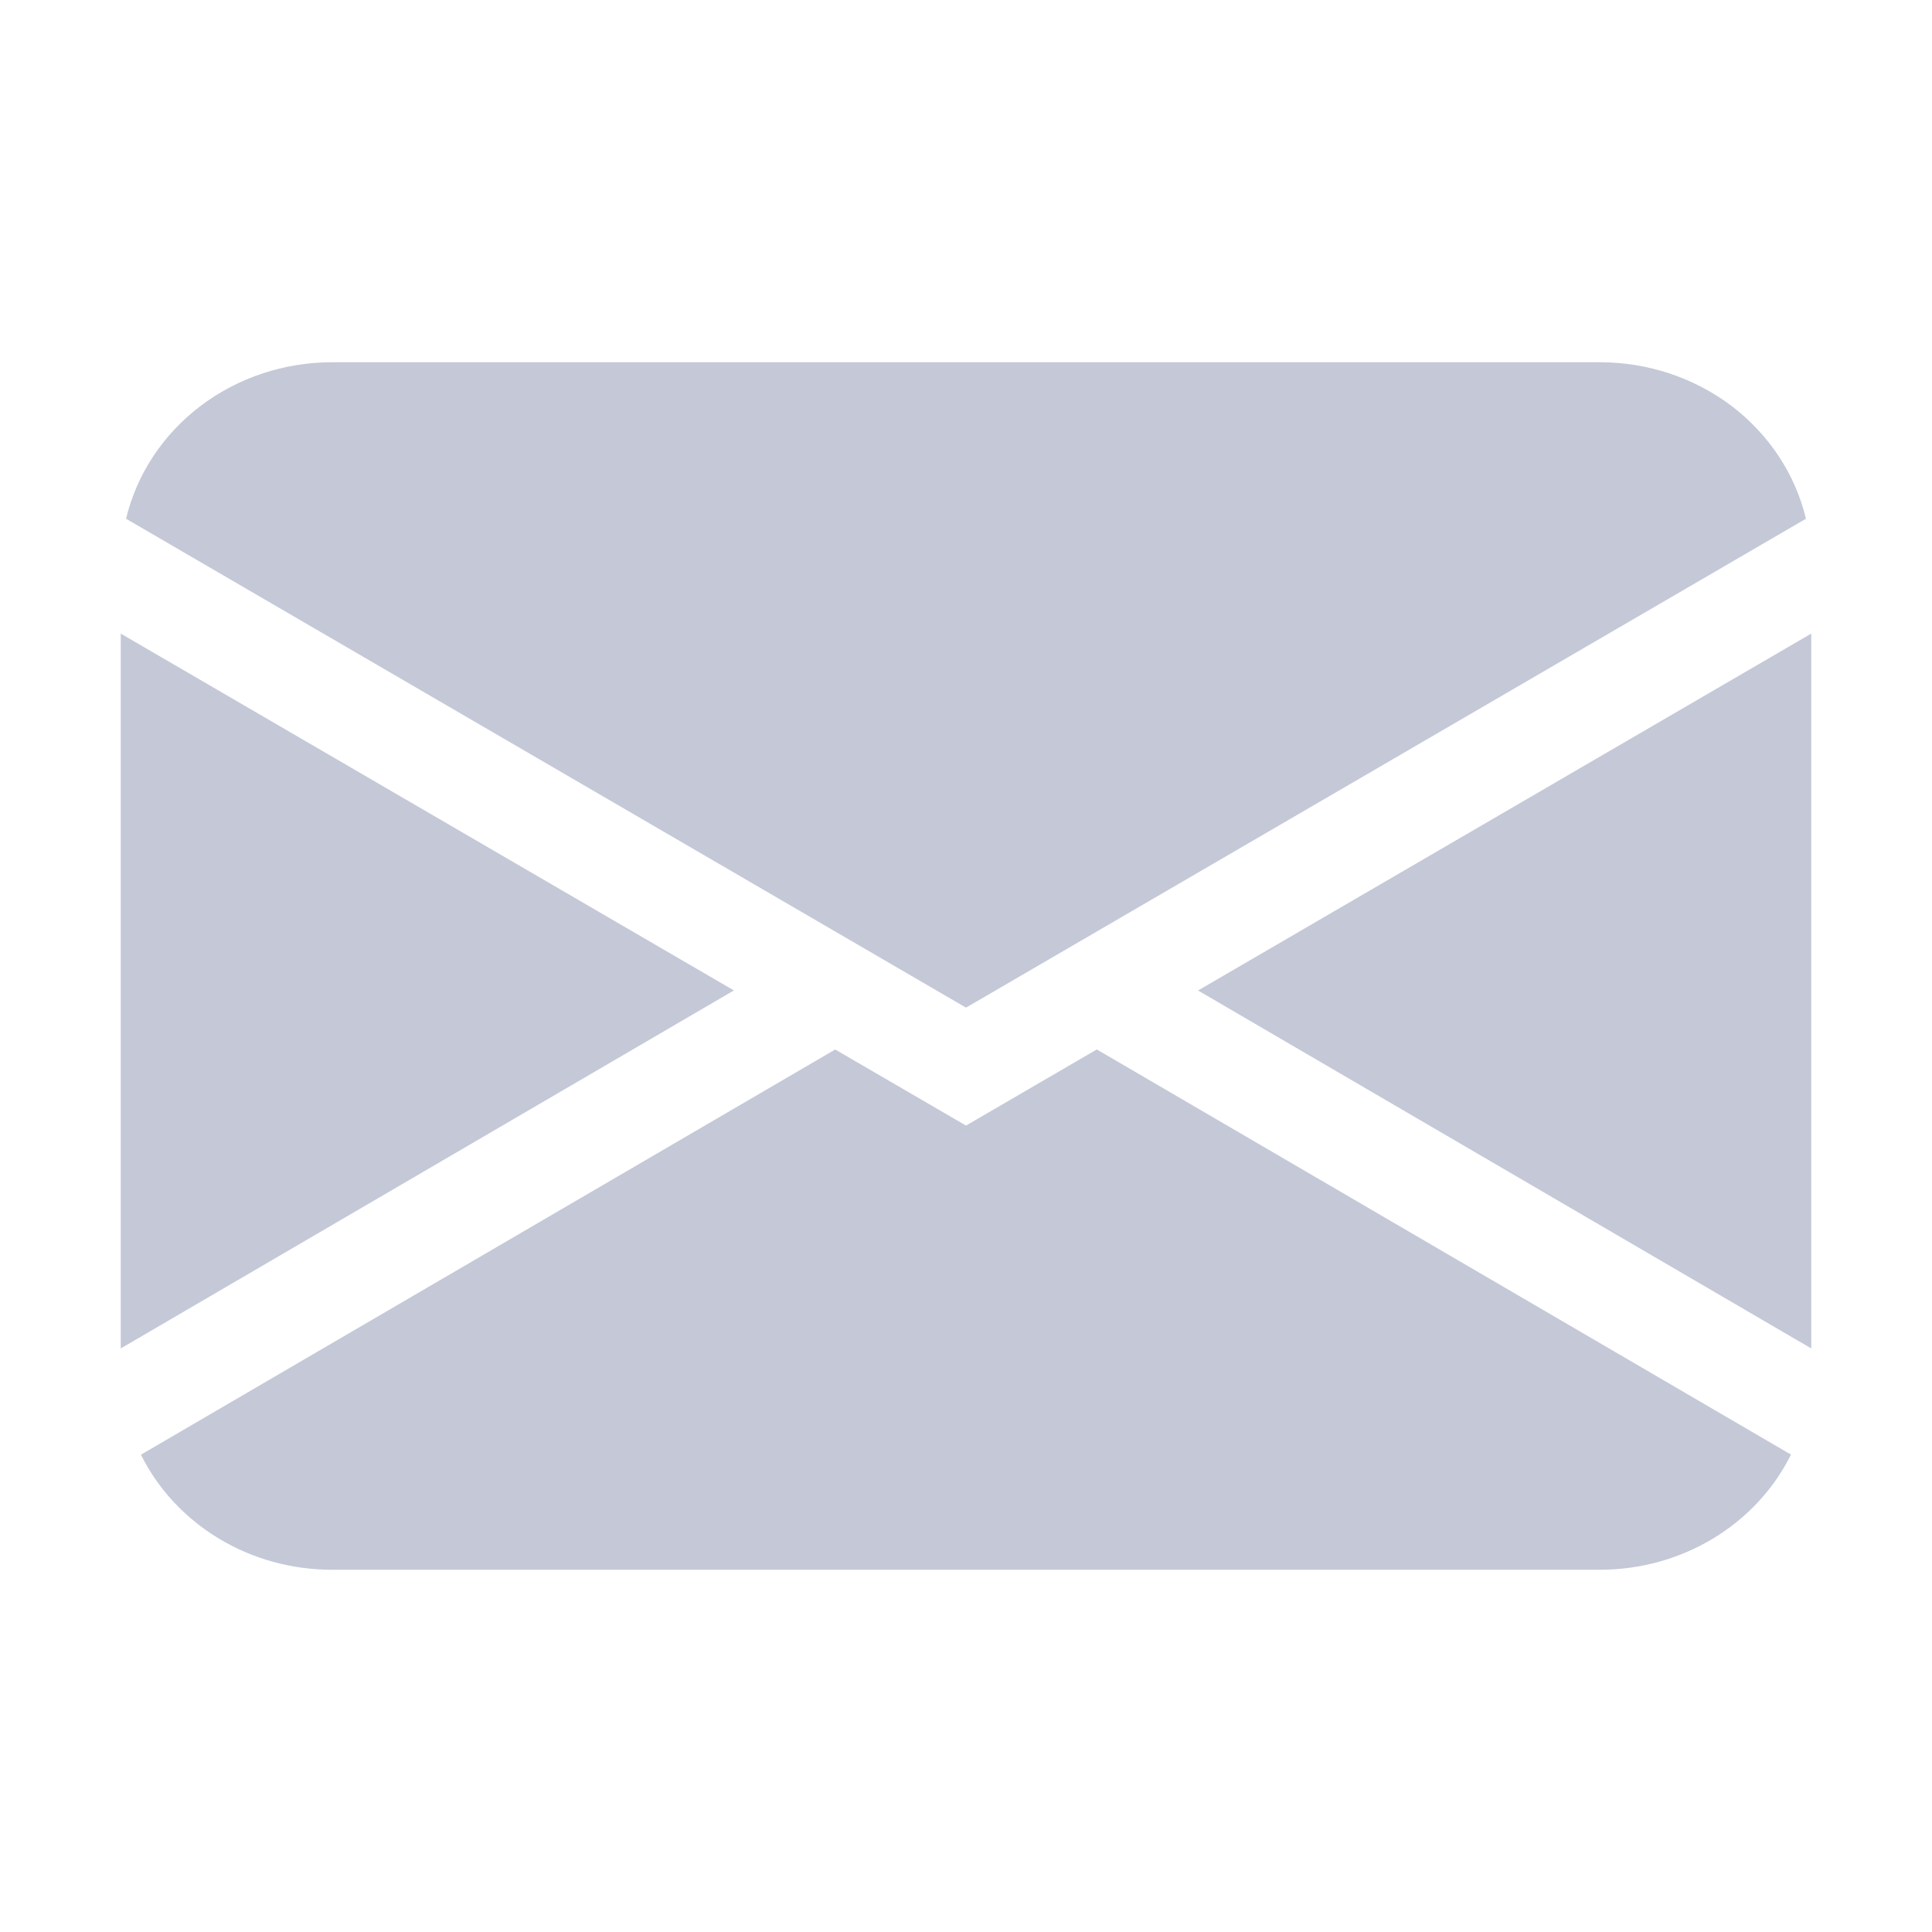 <svg width="20" height="20" viewBox="0 0 20 20" fill="none" xmlns="http://www.w3.org/2000/svg">
<path d="M1.305 5.37C1.415 4.91 1.686 4.499 2.074 4.204C2.461 3.91 2.942 3.75 3.438 3.75H16.562C17.058 3.75 17.539 3.91 17.927 4.204C18.314 4.499 18.585 4.91 18.695 5.37L10 10.431L1.305 5.37ZM1.25 6.559V13.959L7.597 10.253L1.25 6.559ZM8.645 10.865L1.459 15.059C1.636 15.416 1.917 15.717 2.267 15.928C2.617 16.139 3.023 16.25 3.438 16.25H16.562C16.977 16.25 17.383 16.138 17.733 15.927C18.083 15.716 18.363 15.415 18.54 15.058L11.354 10.864L10 11.652L8.645 10.864V10.865ZM12.403 10.254L18.75 13.959V6.559L12.403 10.253V10.254Z" fill="#C4C8D7"/>
</svg>
